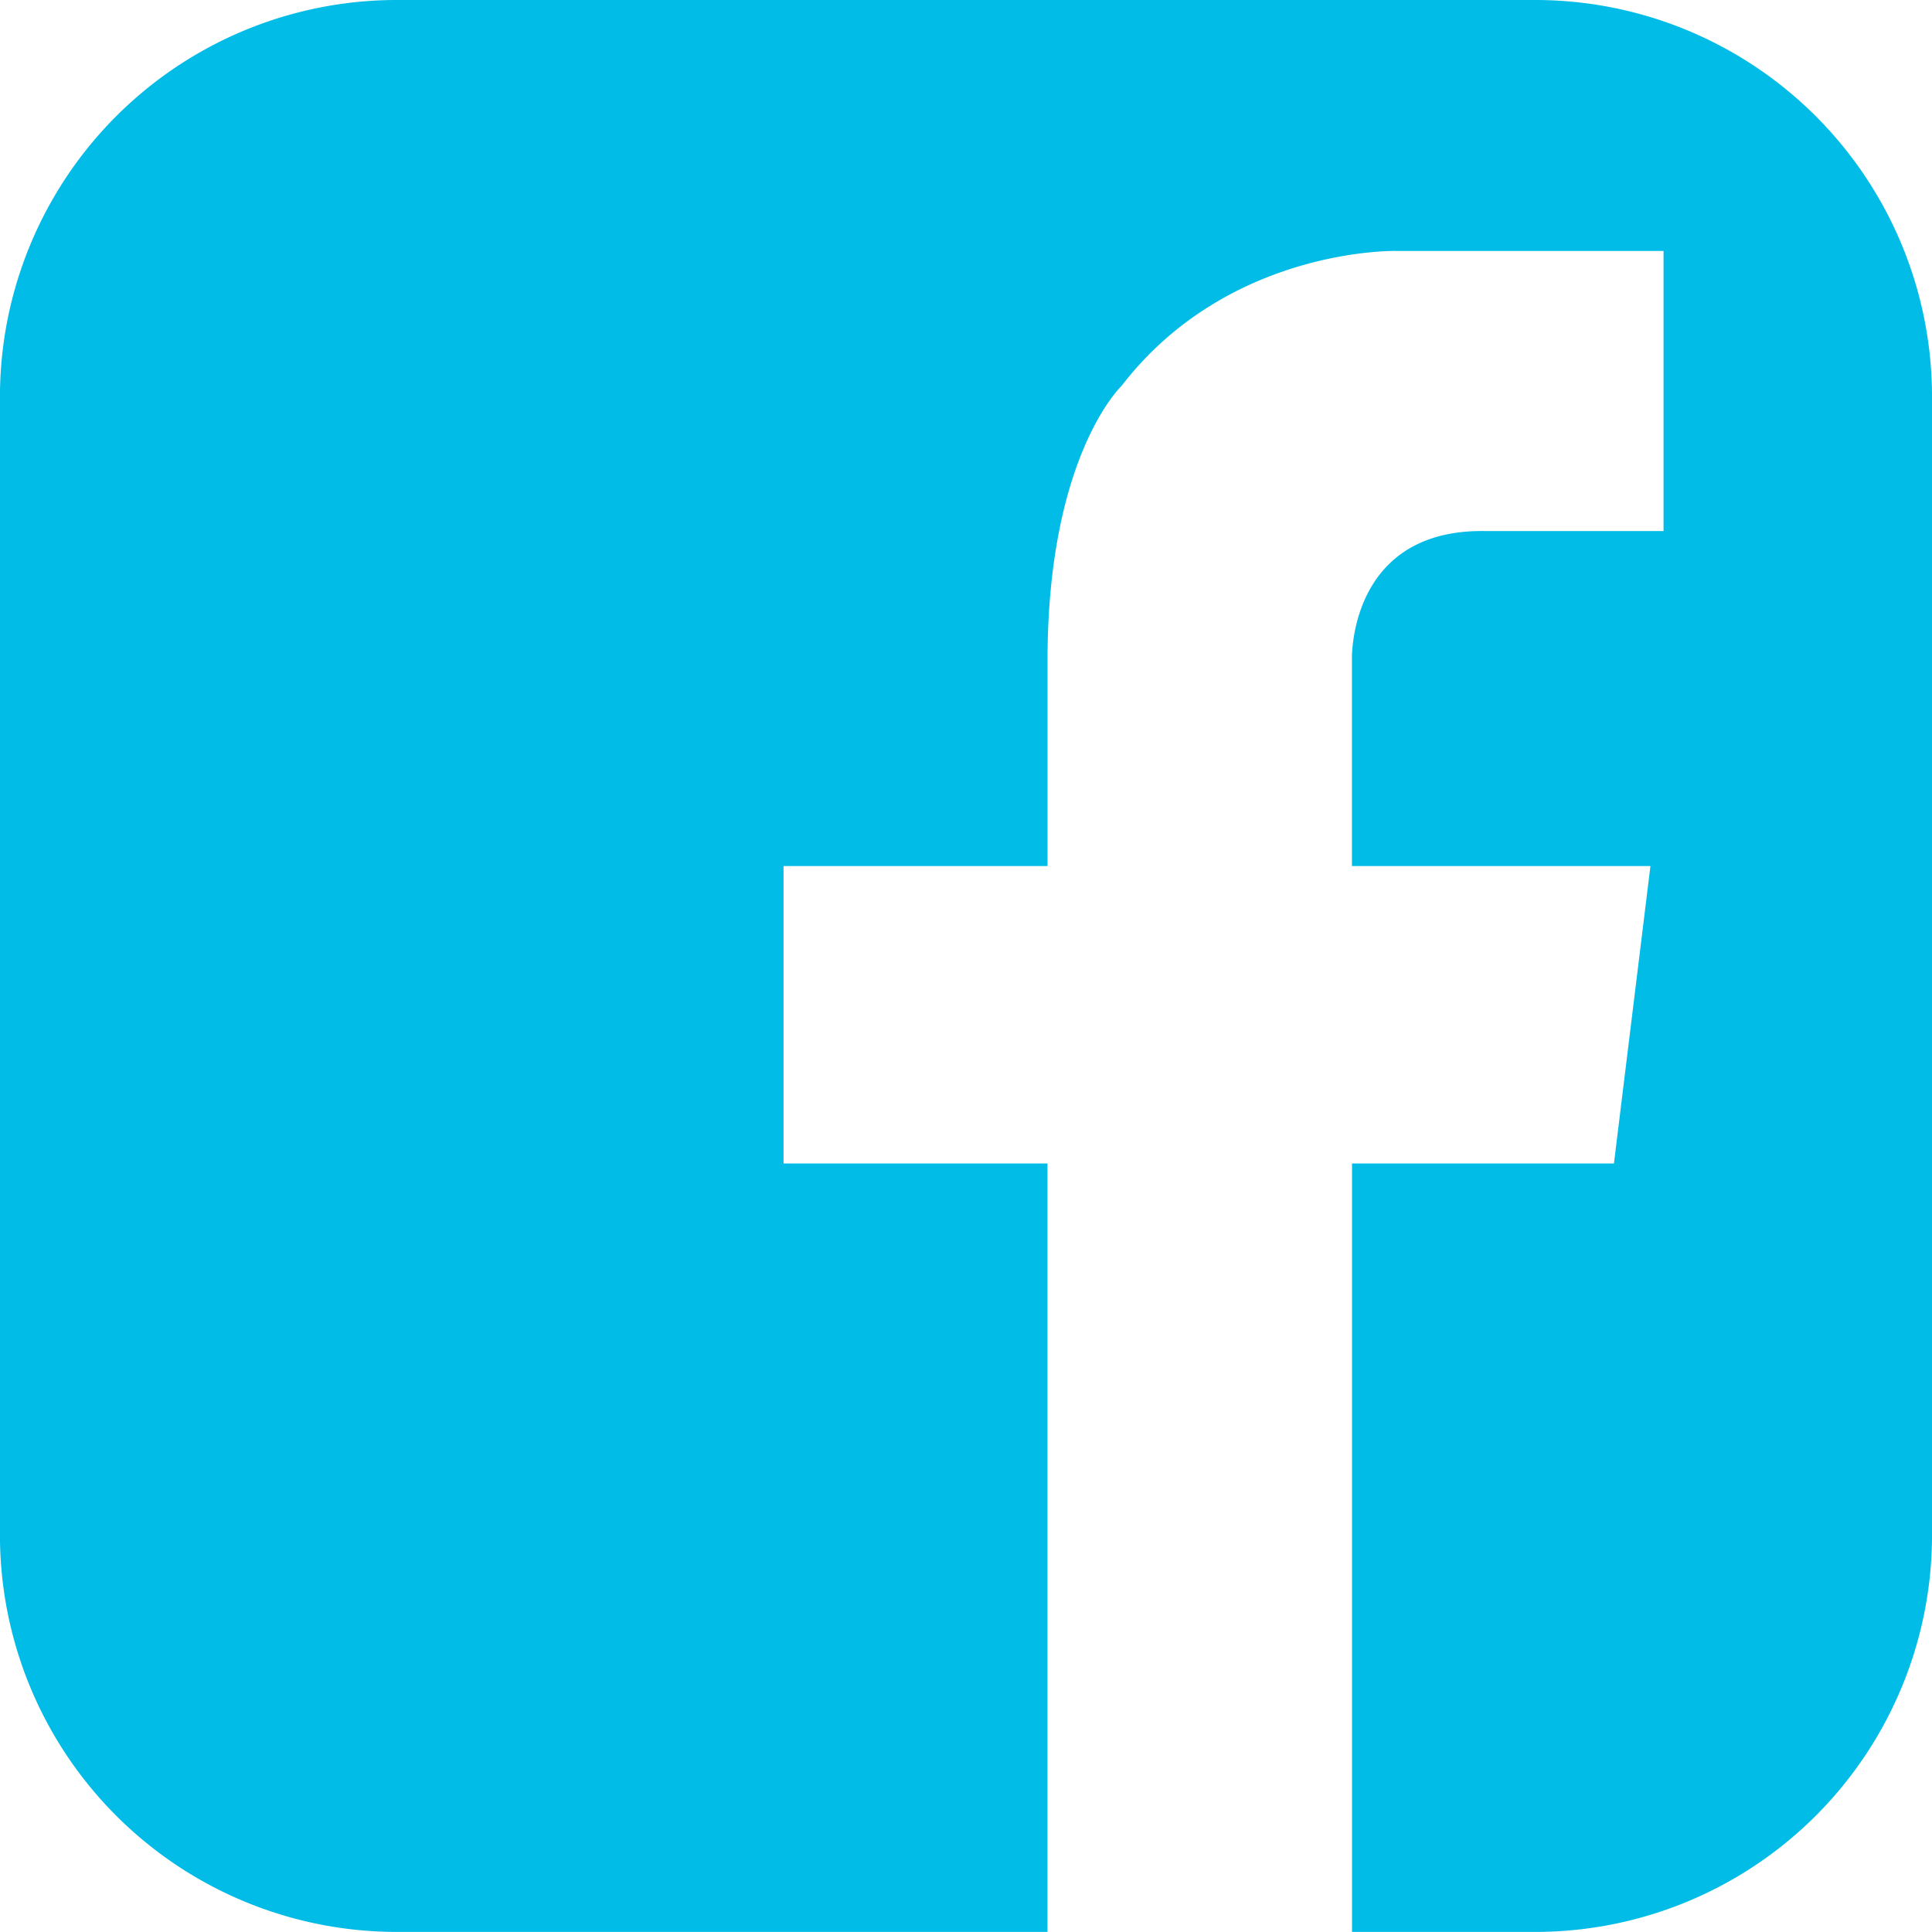 <svg xmlns="http://www.w3.org/2000/svg" width="134.925" height="134.919" viewBox="0 0 134.925 134.919">
  <g id="Group_270" data-name="Group 270" transform="translate(-7492.965 -10947.756)">
    <path id="Path_40" data-name="Path 40" d="M362.721.006h-79.5a27.714,27.714,0,0,0-27.716,27.712v79.493a27.713,27.713,0,0,0,27.716,27.714h45.44V81.26H310.228V60.487h18.436V45.815h0c.078-14.058,5.169-18.858,5.169-18.858,7.477-9.717,19.2-9.426,19.2-9.426h18.652V37.094H359.249c-8.545-.147-9.274,7.083-9.326,8.721h0V60.487H370.77L368.221,81.26H349.928v53.665h12.794a27.71,27.71,0,0,0,27.712-27.714V27.718A27.711,27.711,0,0,0,362.721.006" transform="translate(7237.457 10947.75)" fill="#00bce7"/>
  </g>
</svg>
